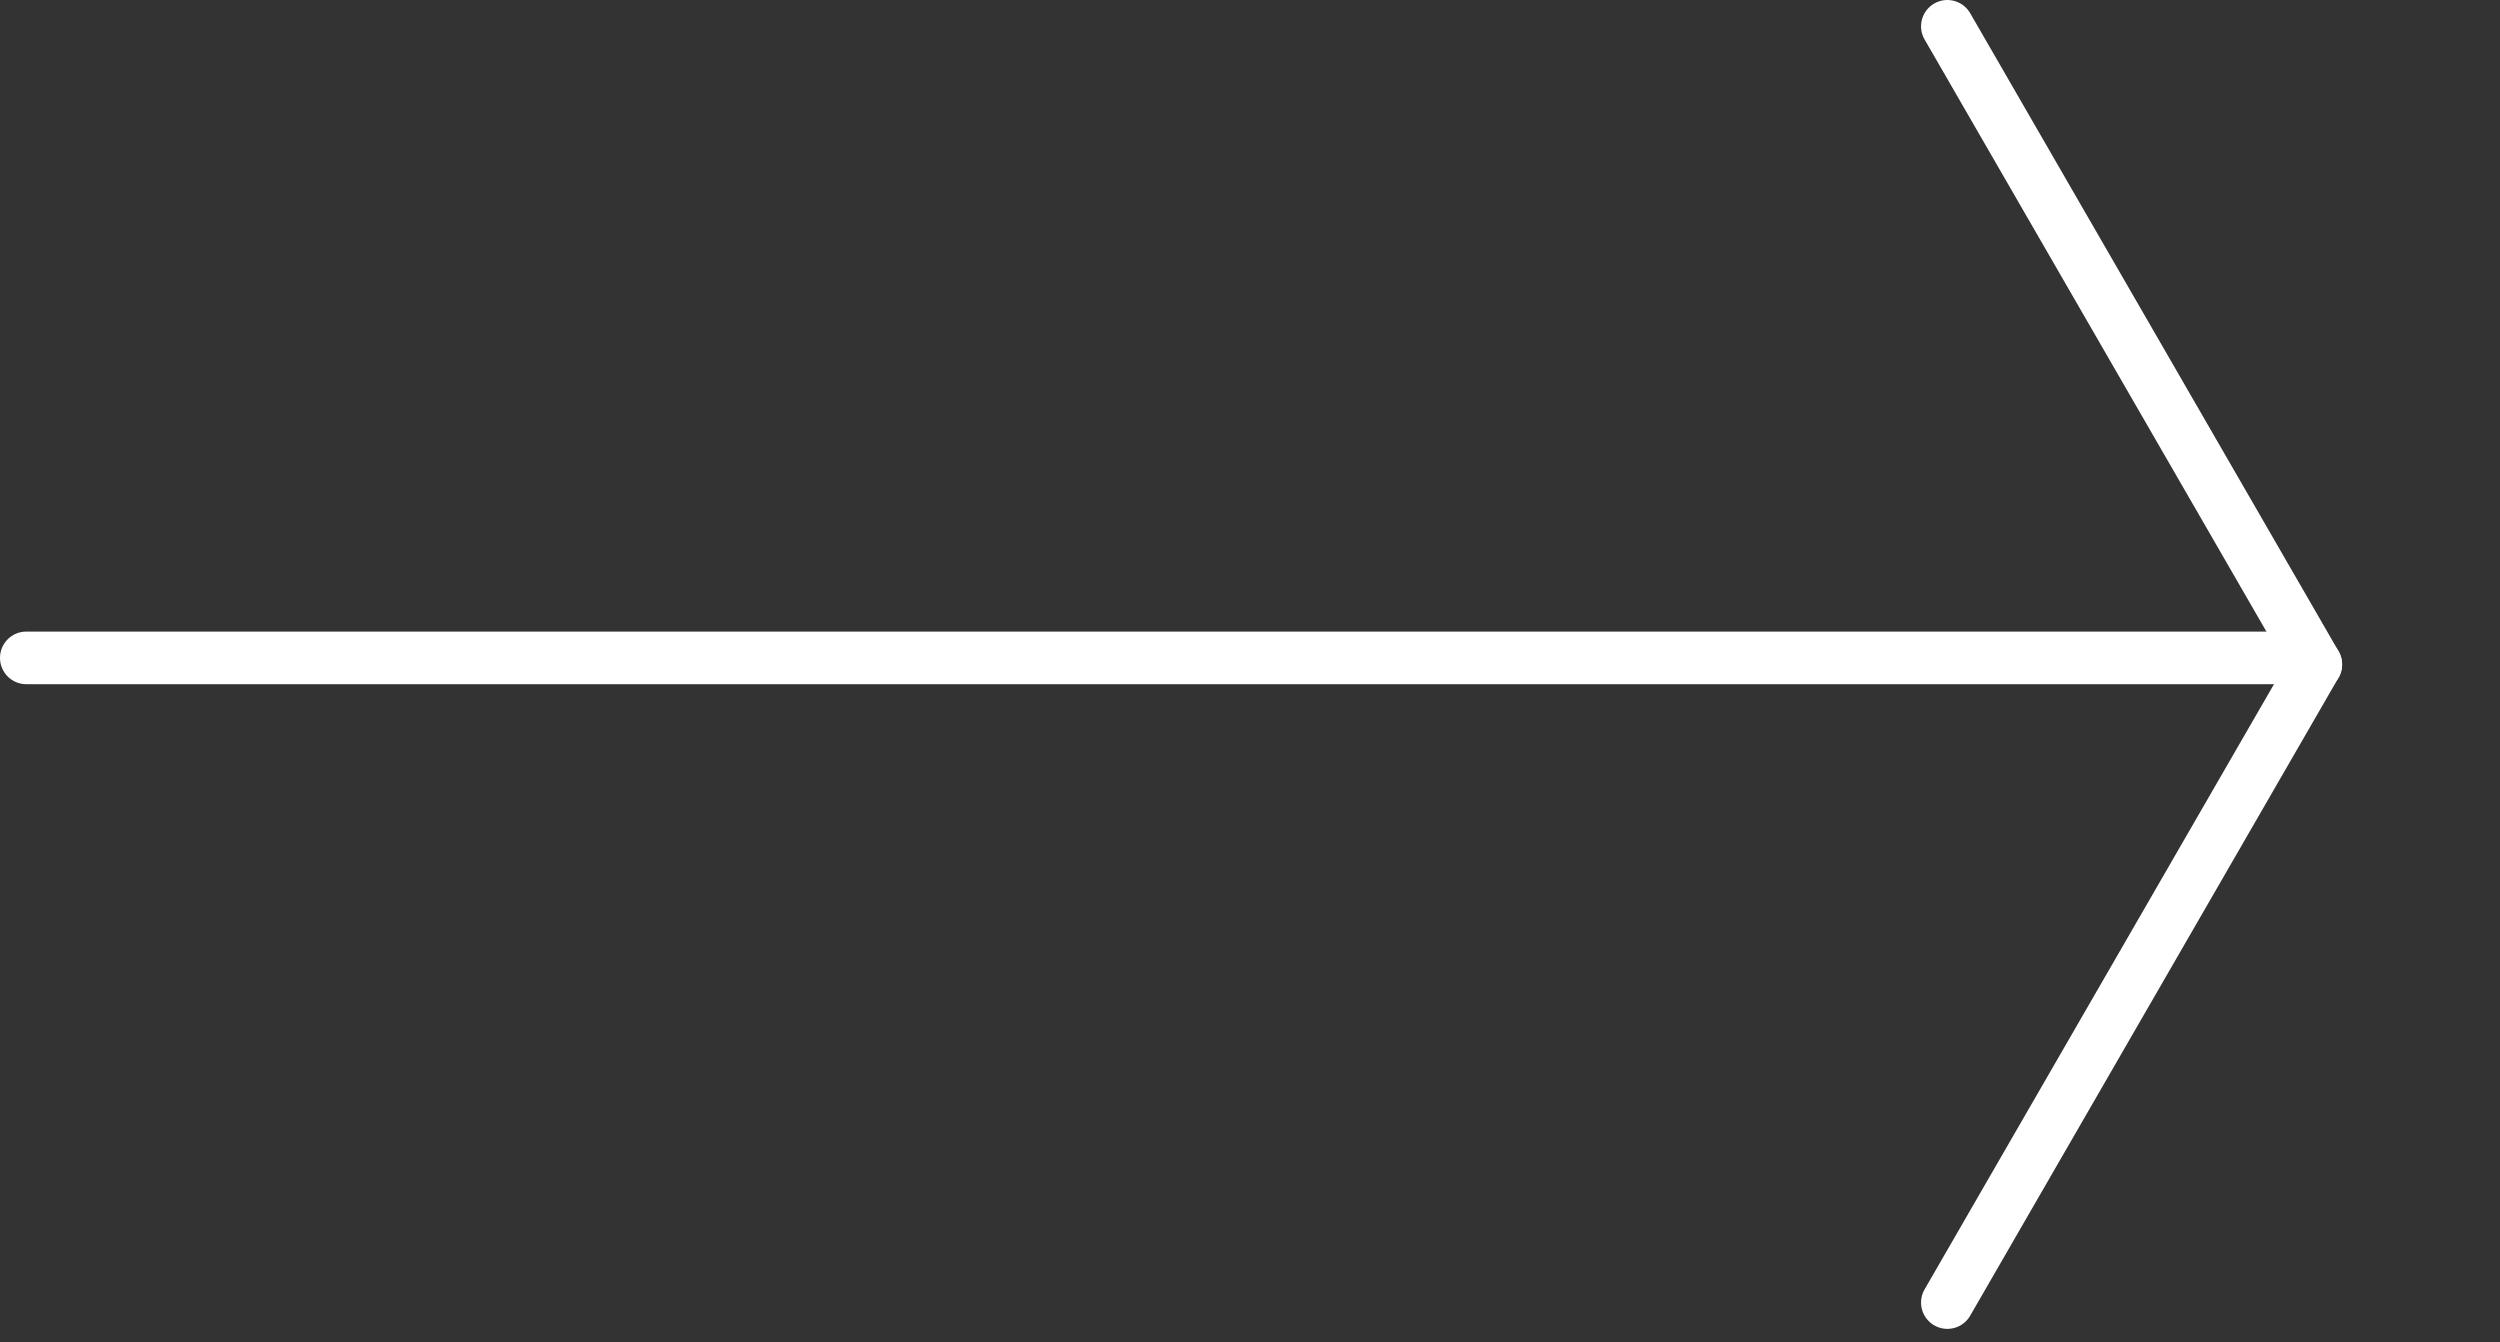 <svg width="95" height="51" viewBox="0 0 95 51" fill="none" xmlns="http://www.w3.org/2000/svg">
<rect x="0" y="0" width="95" height="51" fill="#333333" stroke="none"/>
<path d="M74 1L88 25.249" stroke="white" stroke-width="2" stroke-linecap="round"/>
<path d="M74 49.497L88 25.248" stroke="white" stroke-width="2" stroke-linecap="round"/>
<path d="M1 24C0.448 24 4.82823e-08 24.448 0 25C-4.82823e-08 25.552 0.448 26 1 26L1 24ZM87 24L1 24L1 26L87 26L87 24Z" fill="white"/>
</svg>
